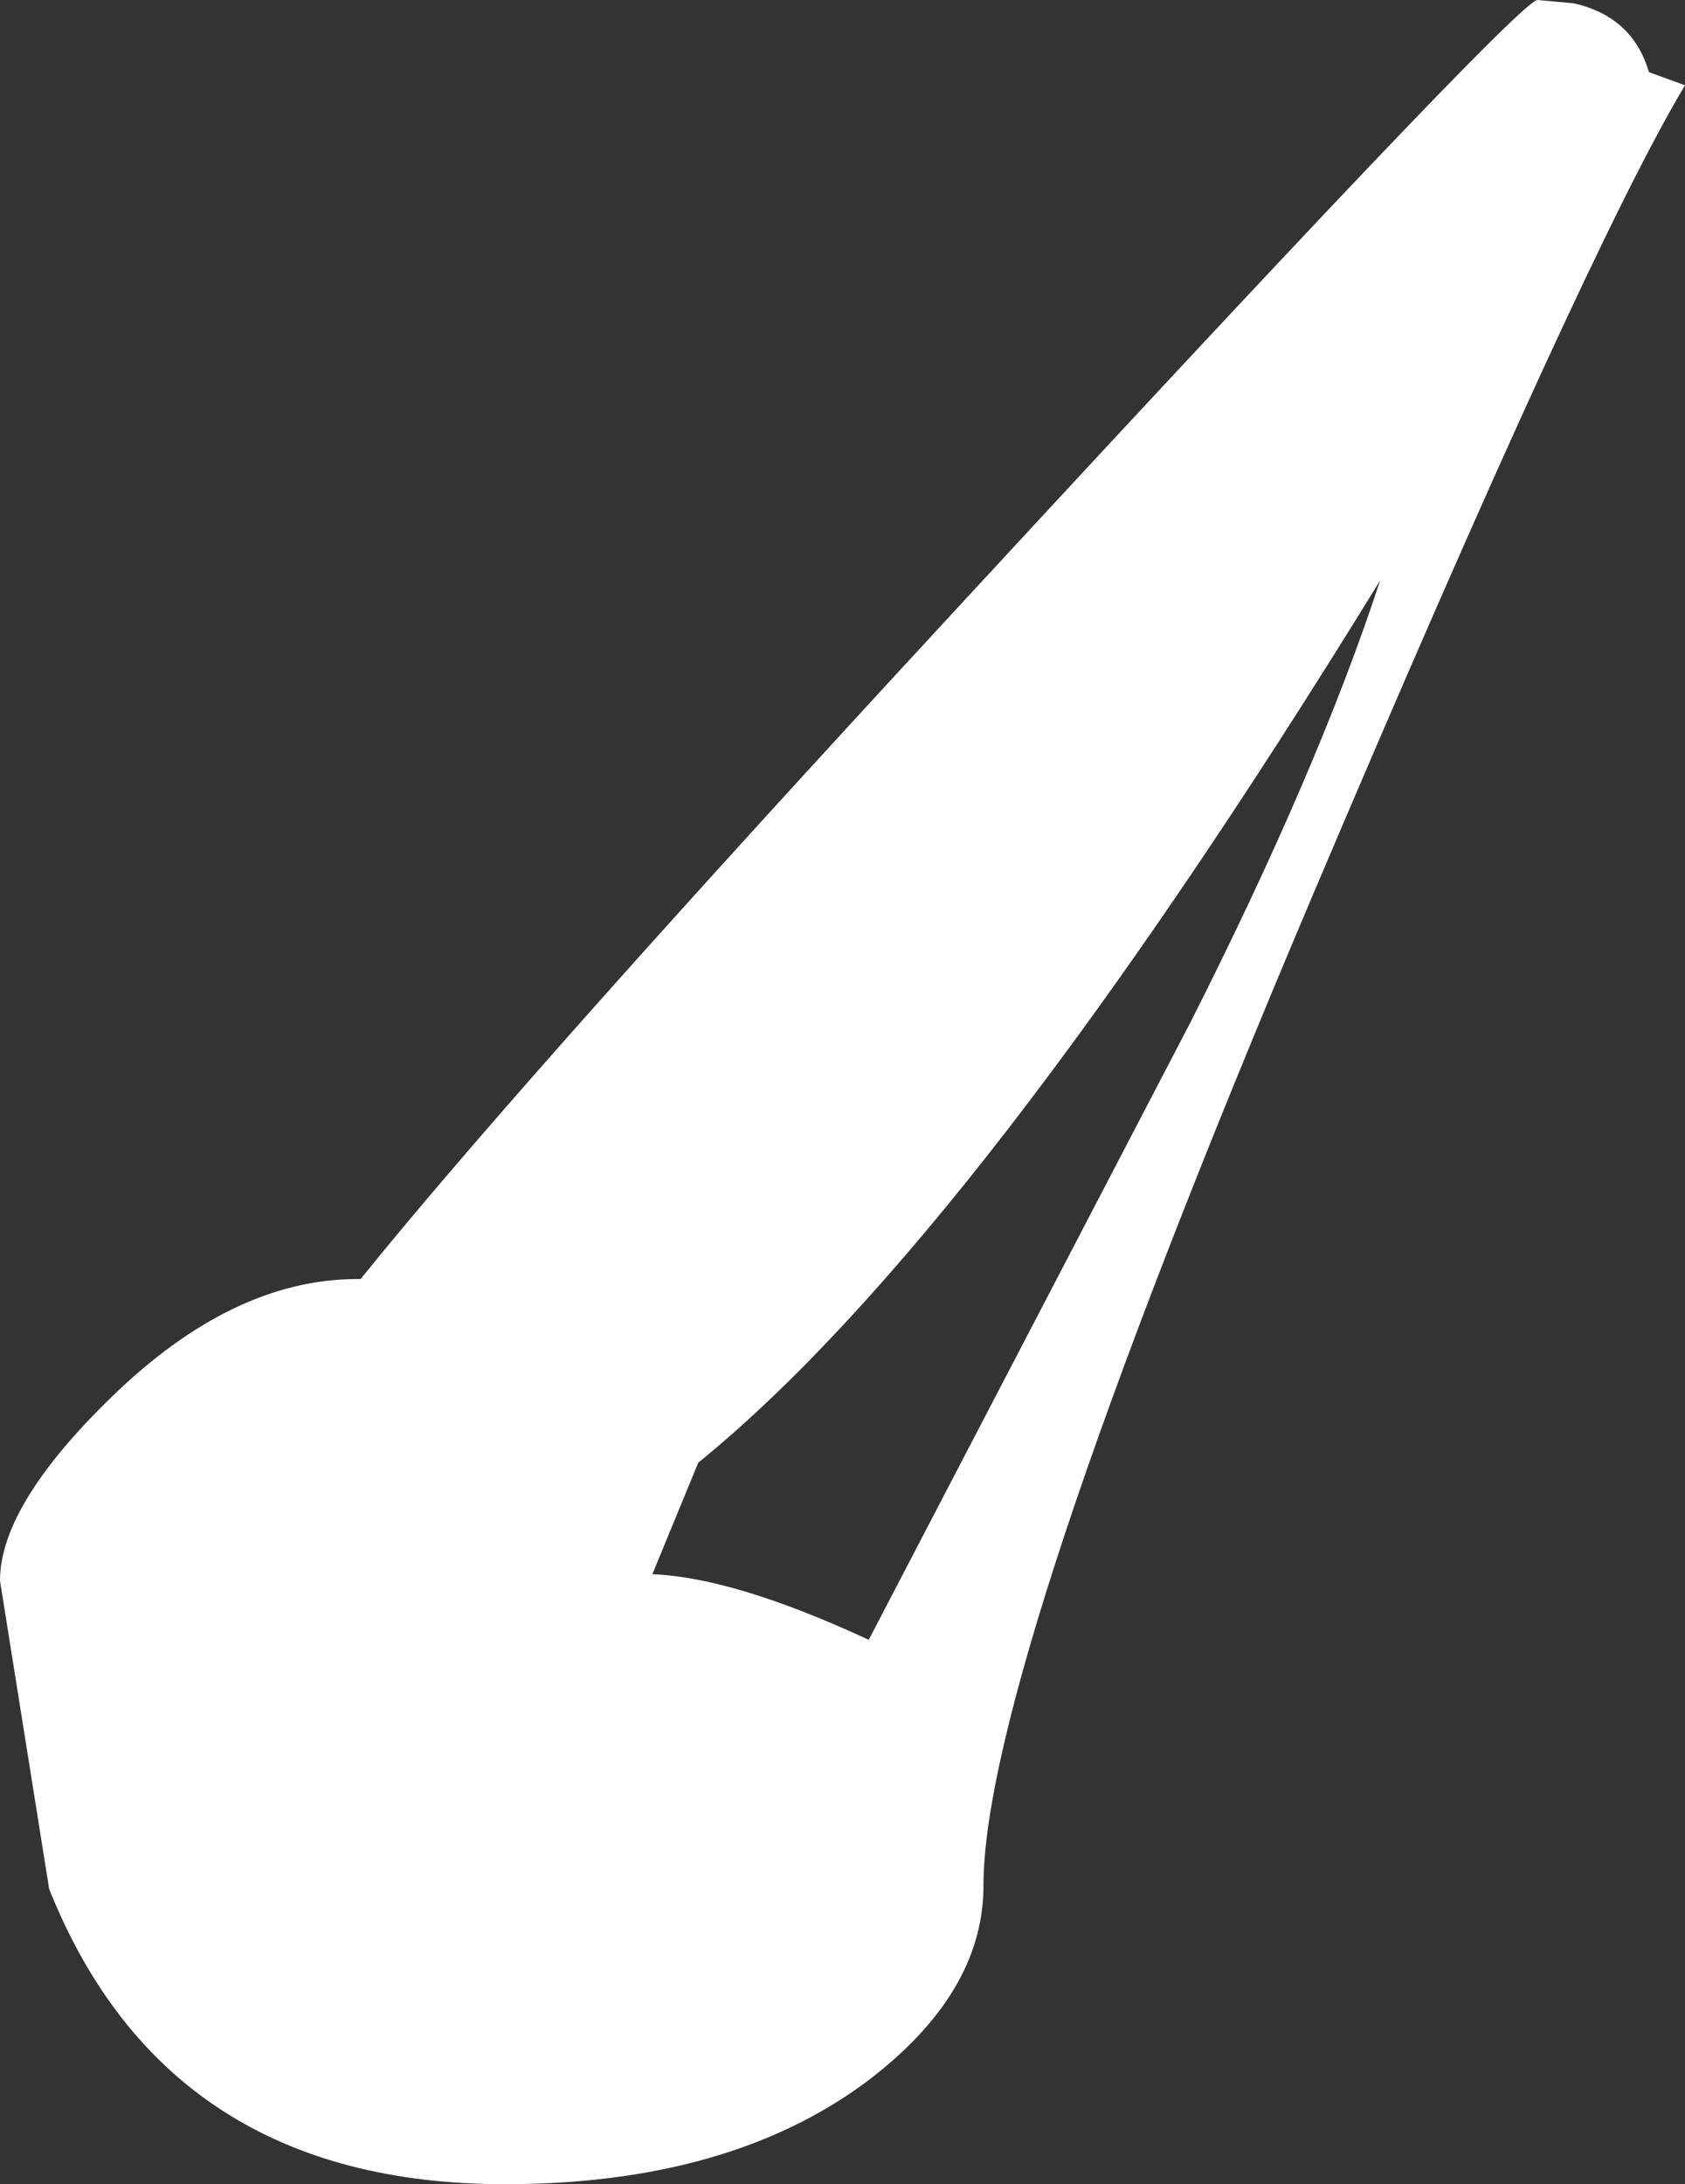 <?xml version="1.0" encoding="UTF-8" standalone="no"?>
<svg xmlns:xlink="http://www.w3.org/1999/xlink" height="33.3px" width="25.7px" xmlns="http://www.w3.org/2000/svg">
  <rect width="100%" height="100%" fill="#333333" stroke="none"/>
  <g transform="matrix(1.0, 0.0, 0.0, 1.0, 20.4, 0.75)">
    <path d="M-6.75 9.55 Q2.75 -0.75 3.05 -0.75 L3.6 -0.7 Q4.5 -0.5 4.75 0.35 L5.3 0.55 Q3.8 3.05 -0.4 12.95 -5.4 24.75 -5.4 28.0 -5.4 29.65 -7.2 31.0 -9.3 32.55 -12.7 32.55 -17.85 32.55 -19.65 28.05 L-20.4 23.35 Q-20.4 22.2 -18.7 20.55 -16.85 18.75 -14.95 18.75 L-14.9 18.75 Q-12.6 15.9 -6.75 9.55 M0.65 8.1 Q-5.5 18.1 -9.75 21.55 L-10.45 23.25 Q-9.2 23.3 -7.15 24.25 L-2.25 14.85 Q-0.3 11.0 0.65 8.1" fill="#ffffff" fill-rule="evenodd" stroke="none"/>
  </g>
</svg>
